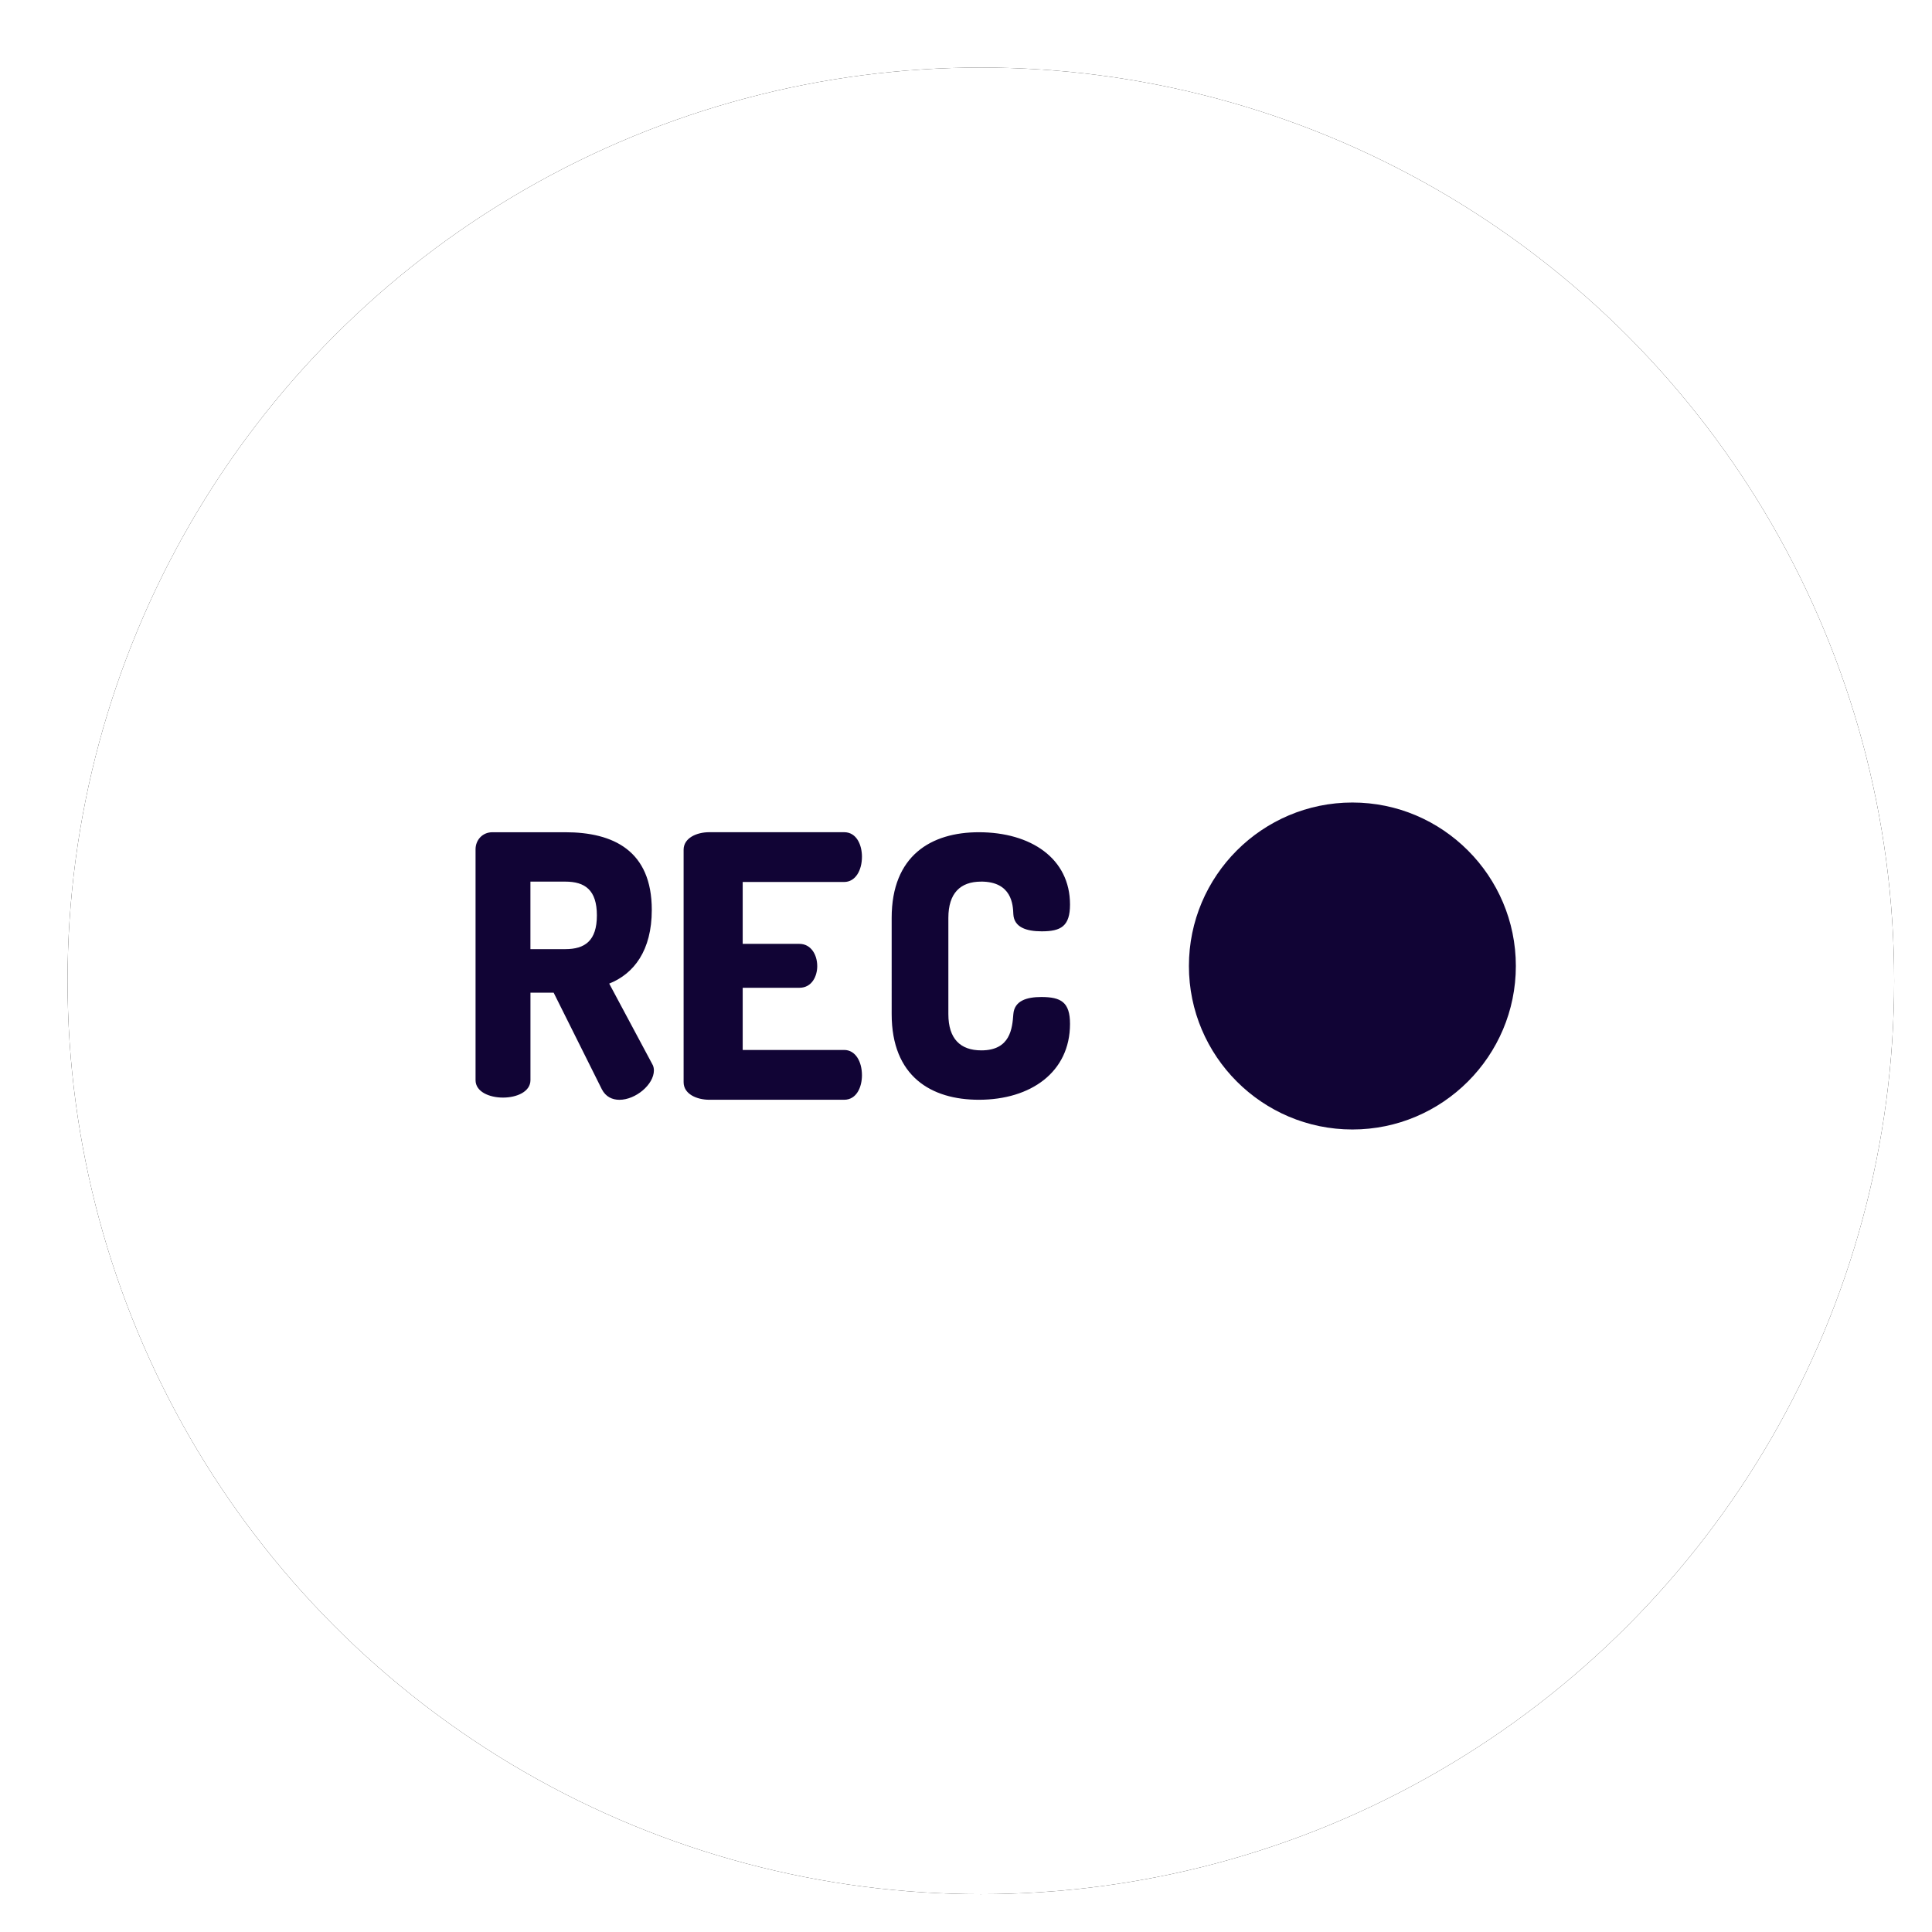 <svg xmlns="http://www.w3.org/2000/svg" xmlns:xlink="http://www.w3.org/1999/xlink" width="55" height="55" viewBox="0 0 55 55">
    <defs>
        <filter id="g3x6njdnga" width="134.6%" height="134.6%" x="-17.3%" y="-17.3%" filterUnits="objectBoundingBox">
            <feOffset in="SourceAlpha" result="shadowOffsetOuter1"/>
            <feGaussianBlur in="shadowOffsetOuter1" result="shadowBlurOuter1" stdDeviation="3"/>
            <feColorMatrix in="shadowBlurOuter1" values="0 0 0 0 0 0 0 0 0 0 0 0 0 0 0 0 0 0 0.121 0"/>
        </filter>
        <circle id="dkdpvk6kob" cx="27.923" cy="27.923" r="26"/>
    </defs>
    <g fill="none" fill-rule="evenodd">
        <use fill="#000" filter="url(#g3x6njdnga)" xlink:href="#dkdpvk6kob"/>
        <use fill="#FFF" xlink:href="#dkdpvk6kob"/>
        <g fill="#110435" fill-rule="nonzero">
            <g>
                <path d="M24.962 9.308c-2.567 0-4.654-2.088-4.654-4.654S22.395 0 24.962 0c2.566 0 4.653 2.088 4.653 4.654s-2.087 4.654-4.653 4.654zM14.39 2.252c-.59 0-.93.33-.93 1.033v2.738c0 .703.34 1.033.94 1.033.827 0 .88-.63.91-1.033.031-.382.383-.486.796-.486.559 0 .817.145.817.765 0 1.374-1.117 2.16-2.595 2.16-1.355 0-2.482-.662-2.482-2.439V3.285c0-1.777 1.127-2.439 2.482-2.439 1.478 0 2.595.744 2.595 2.057 0 .62-.258.764-.806.764-.435 0-.786-.114-.807-.486-.01-.268-.041-.93-.92-.93zM7.605 4.024H9.22c.324 0 .507.302.507.635 0 .281-.15.615-.507.615H7.605v1.77h2.888c.324 0 .507.334.507.72 0 .333-.15.698-.507.698H6.656c-.366 0-.733-.167-.733-.5V1.345c0-.333.367-.5.733-.5h3.837c.356 0 .507.365.507.698 0 .386-.183.719-.507.719H7.605v1.76zM0 1.332C0 1.074.19.846.48.846h2.074c1.371 0 2.463.527 2.463 2.211 0 1.158-.51 1.819-1.212 2.098L5.027 7.44c.04.062.05.134.05.186 0 .403-.52.837-.981.837-.2 0-.39-.083-.501-.3L2.223 5.413h-.66v2.49c0 .331-.391.497-.782.497C.391 8.4 0 8.234 0 7.904V1.332zm1.562.92v1.922h.992c.56 0 .9-.238.9-.961 0-.724-.34-.961-.9-.961h-.992z" transform="translate(11 11) translate(2.538 11.846)"/>
            </g>
        </g>
    </g>
</svg>

